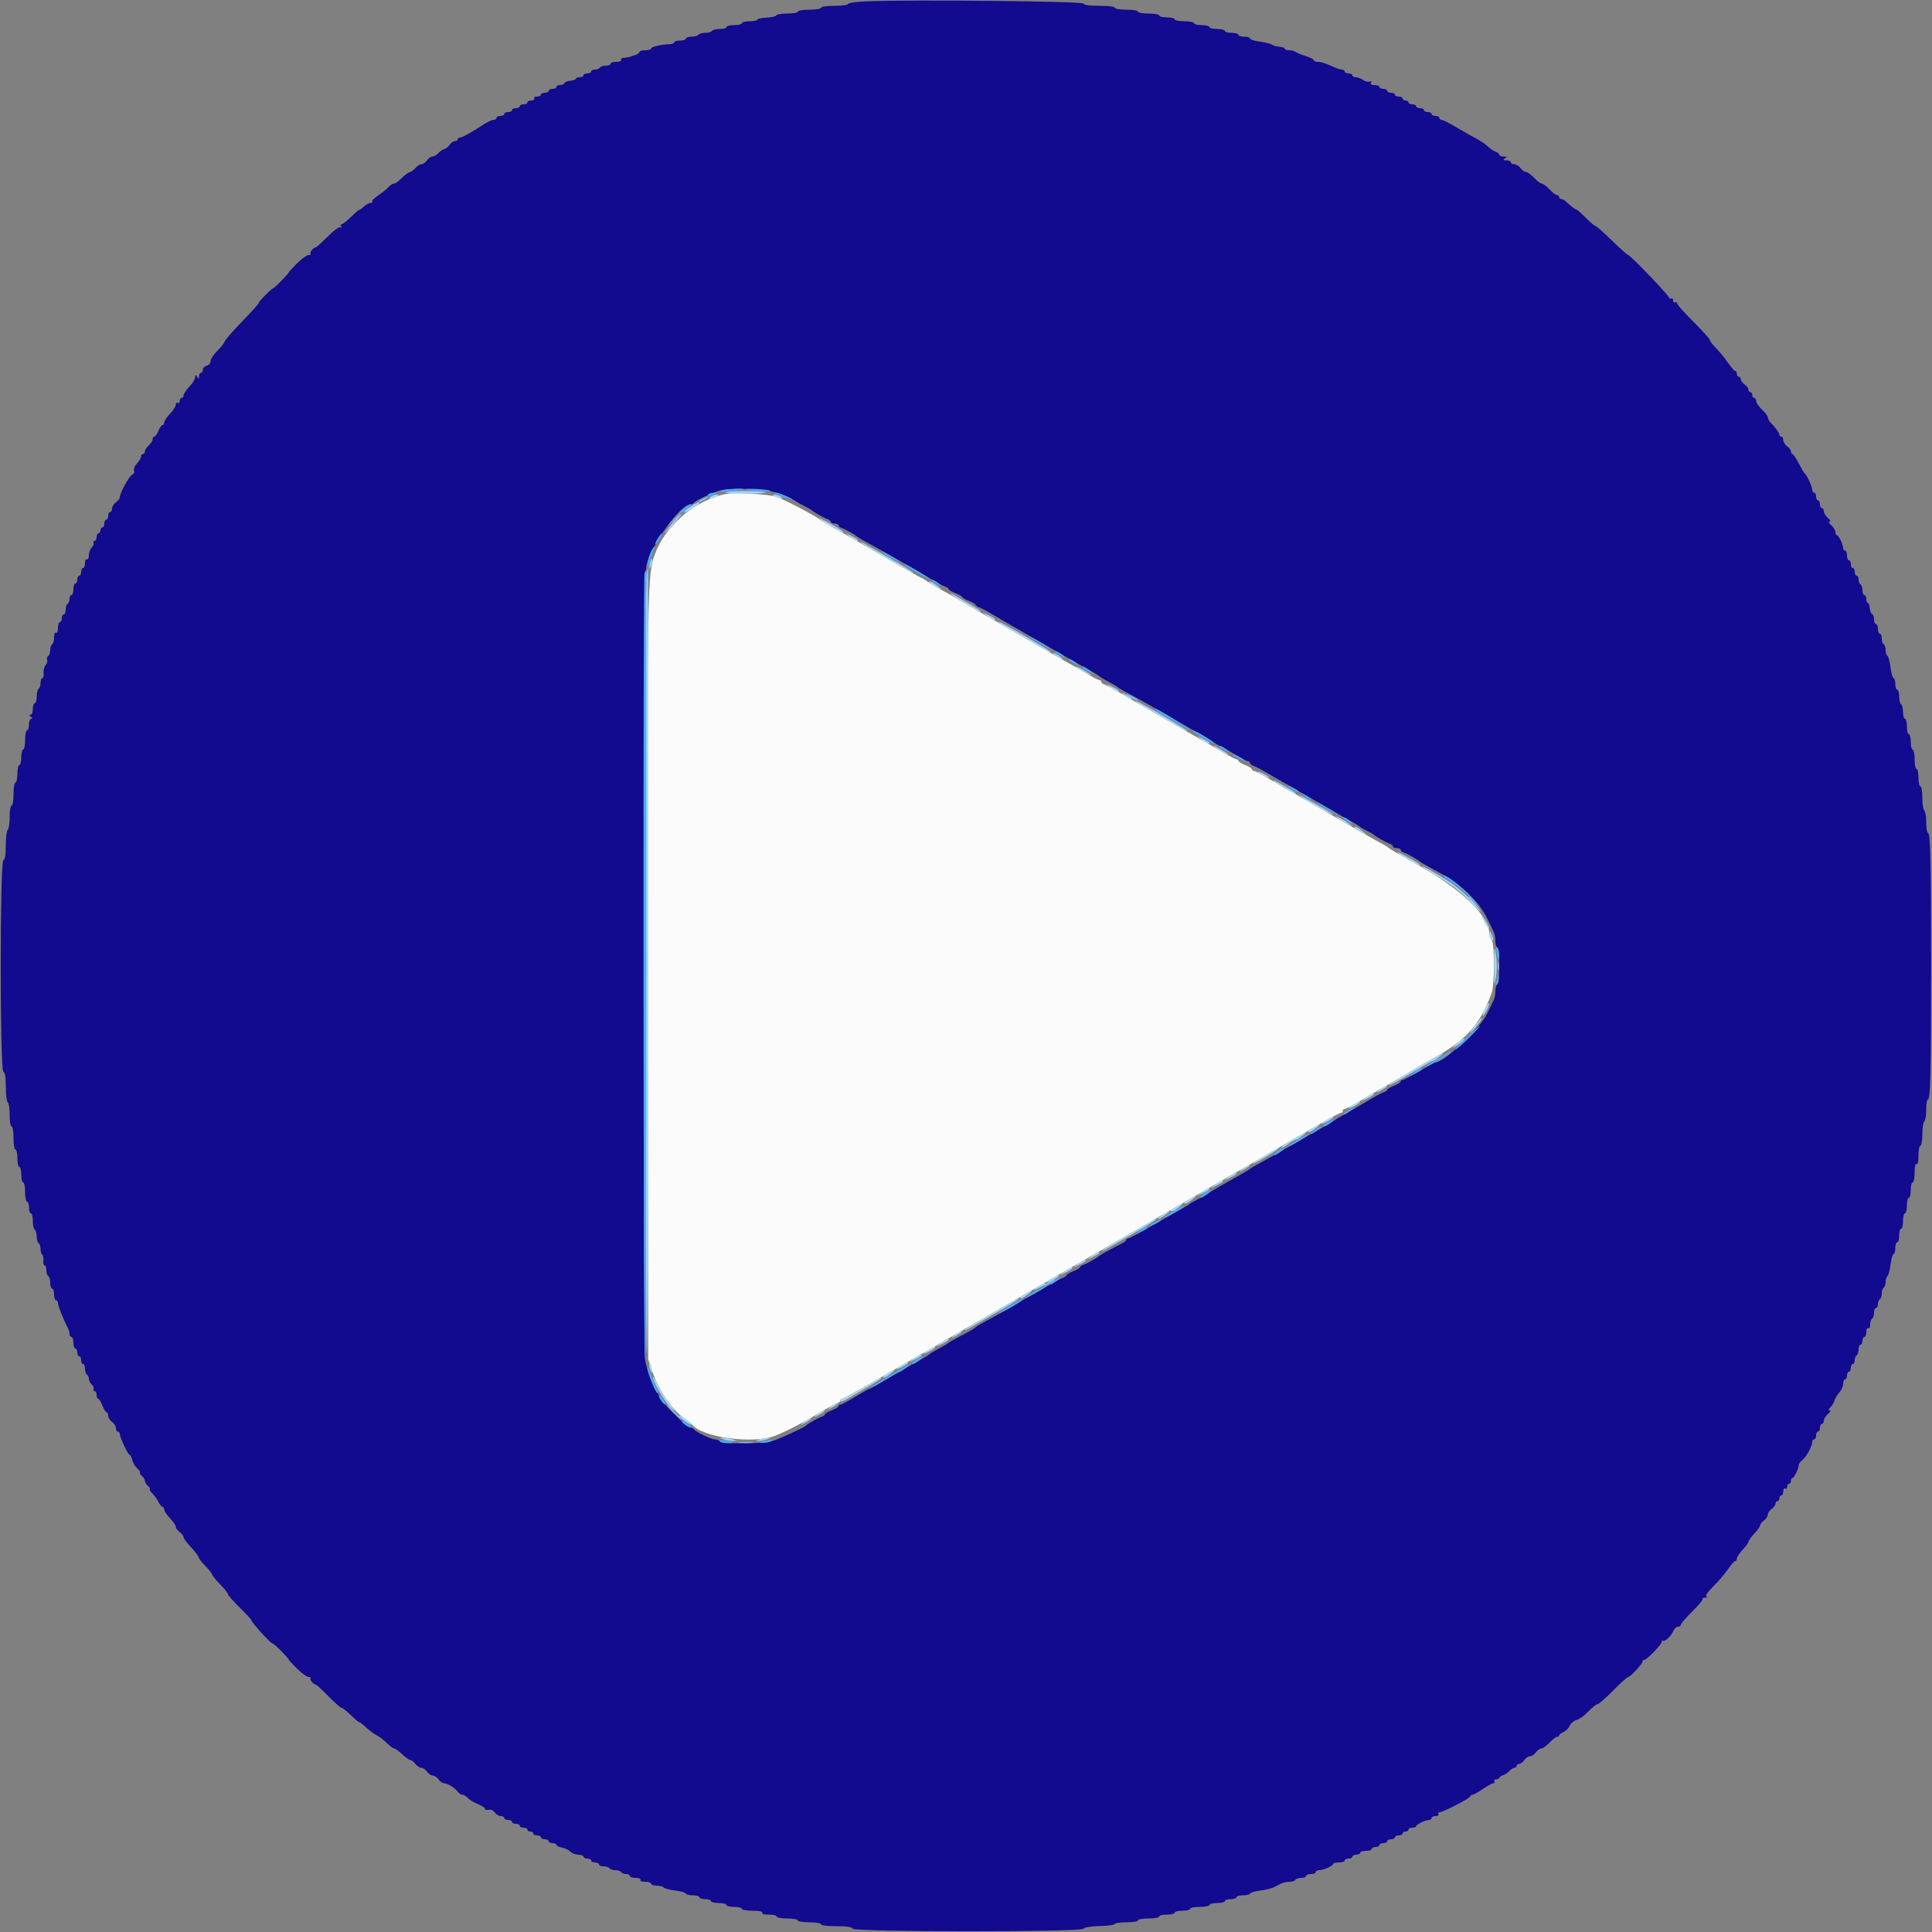 <svg id="svg" version="1.1" xmlns="http://www.w3.org/2000/svg" xmlns:xlink="http://www.w3.org/1999/xlink" width="400" height="400" viewBox="0, 0, 400,400"><rect x="0" y="0" width="400" height="400" fill="#808080" stroke="none"/><g id="svgg"><path id="path0" d="M150.400 102.247 C 144.050 103.456,137.852 108.672,135.594 114.708 C 134.022 118.910,133.976 121.579,134.090 202.600 L 134.200 281.400 135.094 284.029 C 136.393 287.847,139.154 291.908,141.600 293.595 C 142.370 294.127,143.090 294.687,143.200 294.840 C 145.183 297.605,156.049 299.087,160.600 297.213 C 163.396 296.062,166.369 294.494,170.900 291.782 C 171.835 291.223,172.915 290.662,173.300 290.536 C 173.685 290.410,174.000 290.148,174.000 289.953 C 174.000 289.759,174.167 289.600,174.371 289.600 C 174.575 289.600,178.040 287.685,182.071 285.345 C 186.102 283.005,190.390 280.549,191.600 279.887 C 192.810 279.226,193.980 278.550,194.200 278.385 C 194.420 278.220,195.275 277.706,196.100 277.243 C 198.000 276.175,198.174 276.075,210.400 269.000 C 221.253 262.720,222.405 262.054,224.600 260.800 C 227.025 259.414,228.350 258.649,238.800 252.604 C 251.927 245.010,251.367 245.333,253.000 244.400 C 253.770 243.960,255.030 243.240,255.800 242.800 C 258.308 241.367,259.743 240.536,263.400 238.400 C 265.380 237.243,267.720 235.888,268.600 235.390 C 269.480 234.891,271.789 233.564,273.732 232.441 C 275.674 231.319,277.429 230.400,277.632 230.400 C 277.834 230.400,278.000 230.220,278.000 230.000 C 278.000 229.780,278.172 229.600,278.382 229.600 C 278.593 229.600,279.718 229.035,280.882 228.344 C 282.047 227.653,283.585 226.753,284.300 226.344 C 285.015 225.935,286.185 225.265,286.900 224.856 C 287.615 224.447,289.190 223.521,290.400 222.800 C 292.996 221.252,294.118 220.600,297.600 218.617 C 303.761 215.107,306.402 212.060,308.818 205.672 C 309.456 203.984,309.479 195.319,308.847 194.687 C 308.601 194.441,308.400 193.951,308.400 193.599 C 308.400 189.735,303.027 184.450,293.700 179.140 C 292.018 178.182,289.959 177.016,288.755 176.338 C 288.230 176.042,287.710 175.710,287.600 175.600 C 287.387 175.387,286.574 174.916,283.632 173.304 C 282.624 172.751,280.180 171.354,278.200 170.199 C 273.202 167.283,270.001 165.432,265.500 162.856 C 264.785 162.447,263.247 161.547,262.082 160.856 C 260.918 160.165,259.793 159.600,259.582 159.600 C 259.372 159.600,259.200 159.454,259.200 159.275 C 259.200 159.096,258.570 158.702,257.800 158.400 C 257.030 158.098,256.400 157.704,256.400 157.525 C 256.400 157.346,256.228 157.200,256.018 157.200 C 255.807 157.200,254.682 156.635,253.518 155.944 C 251.328 154.646,249.749 153.735,247.000 152.185 C 246.120 151.689,243.780 150.341,241.800 149.190 C 238.068 147.020,236.511 146.121,234.300 144.857 C 233.585 144.448,232.190 143.630,231.200 143.039 C 230.210 142.448,229.085 141.862,228.700 141.736 C 228.315 141.610,228.000 141.348,228.000 141.153 C 228.000 140.959,227.817 140.800,227.593 140.800 C 227.369 140.800,226.000 140.080,224.552 139.200 C 223.103 138.320,221.870 137.600,221.810 137.600 C 221.750 137.600,219.024 136.048,215.751 134.151 C 208.662 130.042,207.631 129.446,205.800 128.400 C 205.030 127.960,203.815 127.265,203.100 126.856 C 202.385 126.447,200.810 125.520,199.600 124.797 C 198.390 124.074,196.410 122.942,195.200 122.280 C 193.990 121.619,192.522 120.745,191.938 120.339 C 191.354 119.933,190.797 119.600,190.701 119.600 C 190.604 119.600,187.842 118.046,184.562 116.148 C 176.565 111.517,174.503 110.332,171.700 108.757 C 170.875 108.294,170.020 107.773,169.800 107.600 C 168.685 106.723,162.761 103.611,160.800 102.873 C 159.370 102.334,152.205 101.903,150.400 102.247 " stroke="none" fill="#fbfbfc" fill-rule="evenodd"></path><path id="path1" d="M179.500 0.272 C 177.355 0.358,175.600 0.602,175.600 0.814 C 175.600 1.027,174.340 1.200,172.800 1.200 C 171.200 1.200,170.000 1.371,170.000 1.600 C 170.000 1.822,168.933 2.000,167.600 2.000 C 166.267 2.000,165.200 2.178,165.200 2.400 C 165.200 2.620,164.225 2.800,163.033 2.800 C 161.842 2.800,160.807 2.970,160.733 3.179 C 160.660 3.387,159.745 3.600,158.700 3.653 C 157.655 3.706,156.800 3.896,156.800 4.075 C 156.800 4.254,156.080 4.400,155.200 4.400 C 154.320 4.400,153.600 4.580,153.600 4.800 C 153.600 5.020,152.880 5.200,152.000 5.200 C 151.120 5.200,150.400 5.380,150.400 5.600 C 150.400 5.820,149.781 6.000,149.024 6.000 C 148.267 6.000,147.536 6.180,147.400 6.400 C 147.264 6.620,146.634 6.800,146.000 6.800 C 145.366 6.800,144.736 6.980,144.600 7.200 C 144.464 7.420,143.823 7.600,143.176 7.600 C 142.529 7.600,142.000 7.780,142.000 8.000 C 142.000 8.220,141.460 8.400,140.800 8.400 C 140.140 8.400,139.600 8.561,139.600 8.758 C 139.600 8.954,139.195 9.128,138.700 9.142 C 136.951 9.195,134.800 9.692,134.800 10.044 C 134.800 10.240,134.260 10.400,133.600 10.400 C 132.940 10.400,132.400 10.559,132.400 10.753 C 132.400 10.948,131.995 11.238,131.500 11.400 C 131.005 11.561,130.465 11.739,130.300 11.796 C 130.135 11.853,129.629 11.923,129.176 11.950 C 128.723 11.978,128.464 12.180,128.600 12.400 C 128.744 12.633,128.337 12.800,127.624 12.800 C 126.951 12.800,126.400 12.980,126.400 13.200 C 126.400 13.420,125.961 13.600,125.424 13.600 C 124.887 13.600,124.336 13.780,124.200 14.000 C 124.064 14.220,123.603 14.400,123.176 14.400 C 122.749 14.400,122.400 14.580,122.400 14.800 C 122.400 15.020,122.040 15.200,121.600 15.200 C 121.160 15.200,120.800 15.380,120.800 15.600 C 120.800 15.820,120.440 16.000,120.000 16.000 C 119.560 16.000,119.200 16.141,119.200 16.313 C 119.200 16.485,118.705 16.666,118.100 16.716 C 117.495 16.766,116.940 16.985,116.867 17.203 C 116.793 17.422,116.388 17.600,115.967 17.600 C 115.545 17.600,115.200 17.780,115.200 18.000 C 115.200 18.220,114.840 18.400,114.400 18.400 C 113.960 18.400,113.600 18.580,113.600 18.800 C 113.600 19.020,113.240 19.200,112.800 19.200 C 112.360 19.200,112.000 19.380,112.000 19.600 C 112.000 19.820,111.629 20.000,111.176 20.000 C 110.723 20.000,110.464 20.180,110.600 20.400 C 110.736 20.620,110.477 20.800,110.024 20.800 C 109.571 20.800,109.200 20.980,109.200 21.200 C 109.200 21.420,108.840 21.600,108.400 21.600 C 107.960 21.600,107.600 21.780,107.600 22.000 C 107.600 22.220,107.240 22.400,106.800 22.400 C 106.360 22.400,106.000 22.580,106.000 22.800 C 106.000 23.020,105.640 23.200,105.200 23.200 C 104.760 23.200,104.400 23.380,104.400 23.600 C 104.400 23.820,104.040 24.000,103.600 24.000 C 103.160 24.000,102.800 24.180,102.800 24.400 C 102.800 24.620,102.538 24.800,102.218 24.800 C 101.898 24.800,101.009 25.205,100.243 25.700 C 97.312 27.594,95.489 28.596,95.151 28.500 C 94.958 28.445,94.800 28.580,94.800 28.800 C 94.800 29.020,94.540 29.200,94.223 29.200 C 93.905 29.200,93.402 29.548,93.104 29.973 C 92.806 30.398,92.301 30.803,91.981 30.873 C 91.662 30.943,91.109 31.315,90.753 31.700 C 90.397 32.085,89.852 32.400,89.541 32.400 C 89.231 32.400,88.717 32.760,88.400 33.200 C 88.083 33.640,87.569 34.000,87.259 34.000 C 86.948 34.000,86.391 34.349,86.022 34.775 C 85.652 35.201,85.092 35.606,84.778 35.675 C 84.465 35.744,83.729 36.295,83.143 36.900 C 82.558 37.505,81.857 38.000,81.586 38.000 C 81.316 38.000,80.803 38.328,80.447 38.729 C 80.091 39.129,79.126 39.910,78.302 40.464 C 77.478 41.018,76.923 41.590,77.069 41.735 C 77.214 41.881,77.067 42.000,76.742 42.000 C 76.417 42.000,75.757 42.367,75.275 42.816 C 74.794 43.264,74.400 43.541,74.400 43.431 C 74.400 43.322,73.673 43.945,72.784 44.816 C 71.895 45.687,70.984 46.400,70.760 46.400 C 70.536 46.400,70.481 46.608,70.638 46.862 C 70.810 47.140,70.748 47.215,70.482 47.051 C 70.235 46.898,69.064 47.753,67.829 48.989 C 66.612 50.205,65.511 51.200,65.380 51.200 C 64.932 51.200,64.038 52.305,64.286 52.552 C 64.422 52.689,64.238 52.800,63.877 52.800 C 63.516 52.800,62.411 53.610,61.421 54.600 C 60.431 55.590,59.694 56.400,59.782 56.400 C 59.871 56.400,59.191 57.171,58.272 58.114 C 57.352 59.057,56.539 59.790,56.464 59.744 C 56.308 59.649,53.600 62.382,53.600 62.634 C 53.600 62.869,52.704 63.871,49.448 67.276 C 47.882 68.915,46.552 70.477,46.493 70.748 C 46.435 71.019,45.760 71.867,44.993 72.633 C 44.227 73.400,43.600 74.360,43.600 74.767 C 43.600 75.174,43.240 75.601,42.800 75.716 C 42.360 75.831,42.000 76.212,42.000 76.563 C 42.000 76.913,41.820 77.200,41.600 77.200 C 41.380 77.200,41.197 77.515,41.194 77.900 C 41.189 78.498,41.131 78.513,40.800 78.000 C 40.469 77.488,40.411 77.503,40.406 78.104 C 40.403 78.491,39.860 79.372,39.200 80.063 C 38.540 80.754,38.000 81.562,38.000 81.859 C 38.000 82.157,37.820 82.400,37.600 82.400 C 37.380 82.400,37.200 82.681,37.200 83.024 C 37.200 83.367,37.020 83.536,36.800 83.400 C 36.580 83.264,36.400 83.435,36.400 83.780 C 36.400 84.125,35.860 84.972,35.200 85.663 C 34.540 86.354,34.000 87.162,34.000 87.459 C 34.000 87.757,33.842 88.000,33.649 88.000 C 33.455 88.000,33.073 88.540,32.800 89.200 C 32.527 89.860,32.145 90.400,31.951 90.400 C 31.758 90.400,31.600 90.642,31.600 90.938 C 31.600 91.234,31.240 91.802,30.800 92.200 C 30.360 92.598,30.000 93.166,30.000 93.462 C 30.000 93.758,29.820 94.000,29.600 94.000 C 29.380 94.000,29.200 94.236,29.200 94.525 C 29.200 94.813,28.824 95.452,28.365 95.945 C 27.906 96.438,27.633 97.109,27.758 97.436 C 27.886 97.769,27.715 98.134,27.369 98.267 C 26.768 98.498,24.800 102.113,24.800 102.987 C 24.800 103.227,24.440 103.683,24.000 104.000 C 23.560 104.317,23.200 104.897,23.200 105.288 C 23.200 105.680,23.020 106.000,22.800 106.000 C 22.580 106.000,22.400 106.360,22.400 106.800 C 22.400 107.240,22.220 107.600,22.000 107.600 C 21.780 107.600,21.600 107.960,21.600 108.400 C 21.600 108.840,21.420 109.200,21.200 109.200 C 20.980 109.200,20.800 109.470,20.800 109.800 C 20.800 110.130,20.620 110.400,20.400 110.400 C 20.180 110.400,20.000 110.760,20.000 111.200 C 20.000 111.640,19.809 112.000,19.576 112.000 C 19.343 112.000,19.255 112.165,19.380 112.368 C 19.505 112.570,19.336 113.007,19.004 113.339 C 18.672 113.671,18.400 114.416,18.400 114.995 C 18.400 115.595,18.228 115.941,18.000 115.800 C 17.773 115.660,17.600 115.996,17.600 116.576 C 17.600 117.139,17.420 117.600,17.200 117.600 C 16.980 117.600,16.800 117.960,16.800 118.400 C 16.800 118.840,16.620 119.200,16.400 119.200 C 16.180 119.200,16.000 119.560,16.000 120.000 C 16.000 120.440,15.820 120.800,15.600 120.800 C 15.380 120.800,15.200 121.340,15.200 122.000 C 15.200 122.660,15.020 123.200,14.800 123.200 C 14.580 123.200,14.400 123.549,14.400 123.976 C 14.400 124.403,14.220 124.864,14.000 125.000 C 13.780 125.136,13.600 125.687,13.600 126.224 C 13.600 126.761,13.420 127.200,13.200 127.200 C 12.980 127.200,12.800 127.560,12.800 128.000 C 12.800 128.440,12.620 128.800,12.400 128.800 C 12.180 128.800,12.000 129.351,12.000 130.024 C 12.000 130.737,11.833 131.144,11.600 131.000 C 11.367 130.856,11.200 131.255,11.200 131.953 C 11.200 132.613,11.020 133.264,10.800 133.400 C 10.580 133.536,10.400 134.076,10.400 134.600 C 10.400 135.124,10.208 135.672,9.973 135.817 C 9.738 135.962,9.640 136.328,9.756 136.629 C 9.871 136.930,9.729 137.414,9.440 137.703 C 9.151 137.992,8.966 138.717,9.030 139.314 C 9.093 139.912,8.978 140.400,8.773 140.400 C 8.568 140.400,8.400 140.839,8.400 141.376 C 8.400 141.913,8.220 142.464,8.000 142.600 C 7.780 142.736,7.600 143.467,7.600 144.224 C 7.600 144.981,7.420 145.600,7.200 145.600 C 6.980 145.600,6.800 146.140,6.800 146.800 C 6.800 147.490,6.588 148.003,6.300 148.006 C 5.967 148.010,6.000 148.142,6.400 148.400 C 6.800 148.658,6.833 148.790,6.500 148.794 C 6.212 148.797,6.000 149.310,6.000 150.000 C 6.000 150.660,5.820 151.200,5.600 151.200 C 5.380 151.200,5.200 152.100,5.200 153.200 C 5.200 154.300,5.020 155.200,4.800 155.200 C 4.580 155.200,4.400 155.920,4.400 156.800 C 4.400 157.680,4.220 158.400,4.000 158.400 C 3.780 158.400,3.600 159.210,3.600 160.200 C 3.600 161.190,3.420 162.000,3.200 162.000 C 2.978 162.000,2.800 163.067,2.800 164.400 C 2.800 165.733,2.622 166.800,2.400 166.800 C 2.178 166.800,2.000 167.859,2.000 169.176 C 2.000 170.483,1.820 171.664,1.600 171.800 C 1.380 171.936,1.200 173.372,1.200 174.990 C 1.200 176.989,1.040 177.987,0.700 178.100 C -0.031 178.344,-0.030 221.657,0.701 221.900 C 1.039 222.013,1.200 223.013,1.200 225.010 C 1.200 226.628,1.380 228.064,1.600 228.200 C 1.820 228.336,2.000 229.517,2.000 230.824 C 2.000 232.141,2.178 233.200,2.400 233.200 C 2.622 233.200,2.800 234.267,2.800 235.600 C 2.800 236.933,2.978 238.000,3.200 238.000 C 3.420 238.000,3.600 238.810,3.600 239.800 C 3.600 240.790,3.780 241.600,4.000 241.600 C 4.220 241.600,4.400 242.320,4.400 243.200 C 4.400 244.080,4.580 244.800,4.800 244.800 C 5.020 244.800,5.200 245.700,5.200 246.800 C 5.200 247.900,5.380 248.800,5.600 248.800 C 5.820 248.800,6.000 249.340,6.000 250.000 C 6.000 250.660,6.180 251.200,6.400 251.200 C 6.620 251.200,6.800 251.909,6.800 252.776 C 6.800 253.643,6.980 254.464,7.200 254.600 C 7.420 254.736,7.600 255.366,7.600 256.000 C 7.600 256.634,7.780 257.264,8.000 257.400 C 8.220 257.536,8.400 258.076,8.400 258.600 C 8.400 259.124,8.556 259.649,8.746 259.767 C 8.936 259.884,9.042 260.435,8.981 260.990 C 8.920 261.546,9.035 262.000,9.235 262.000 C 9.436 262.000,9.600 262.439,9.600 262.976 C 9.600 263.513,9.780 264.064,10.000 264.200 C 10.220 264.336,10.400 264.977,10.400 265.624 C 10.400 266.271,10.580 266.800,10.800 266.800 C 11.020 266.800,11.200 267.340,11.200 268.000 C 11.200 268.660,11.380 269.200,11.600 269.200 C 11.820 269.200,12.000 269.472,12.000 269.804 C 12.000 270.356,13.133 273.193,14.033 274.895 C 14.235 275.277,14.400 275.862,14.400 276.195 C 14.400 276.528,14.580 276.800,14.800 276.800 C 15.020 276.800,15.200 277.340,15.200 278.000 C 15.200 278.660,15.380 279.200,15.600 279.200 C 15.820 279.200,16.000 279.560,16.000 280.000 C 16.000 280.440,16.180 280.800,16.400 280.800 C 16.620 280.800,16.800 281.160,16.800 281.600 C 16.800 282.040,16.980 282.400,17.200 282.400 C 17.420 282.400,17.600 282.839,17.600 283.376 C 17.600 283.913,17.780 284.464,18.000 284.600 C 18.220 284.736,18.400 285.119,18.400 285.452 C 18.400 285.785,18.672 286.329,19.004 286.661 C 19.336 286.993,19.505 287.430,19.380 287.632 C 19.255 287.835,19.343 288.000,19.576 288.000 C 19.809 288.000,20.000 288.360,20.000 288.800 C 20.000 289.240,20.146 289.600,20.325 289.600 C 20.504 289.600,20.898 290.230,21.200 291.000 C 21.502 291.770,21.896 292.400,22.075 292.400 C 22.254 292.400,22.400 292.720,22.400 293.112 C 22.400 293.503,22.760 294.083,23.200 294.400 C 23.640 294.717,24.000 295.297,24.000 295.688 C 24.000 296.080,24.180 296.400,24.400 296.400 C 24.620 296.400,24.800 296.612,24.800 296.872 C 24.800 297.576,26.498 301.200,26.828 301.200 C 26.985 301.200,27.235 301.684,27.383 302.276 C 27.532 302.868,27.998 303.652,28.419 304.017 C 28.841 304.382,29.094 304.772,28.983 304.884 C 28.872 304.995,29.055 305.314,29.390 305.592 C 29.726 305.870,30.000 306.324,30.000 306.600 C 30.000 306.876,30.274 307.330,30.610 307.608 C 30.945 307.886,31.128 308.205,31.017 308.316 C 30.906 308.428,31.128 308.807,31.510 309.159 C 31.893 309.512,32.460 310.295,32.770 310.900 C 33.081 311.505,33.485 312.000,33.668 312.000 C 33.850 312.000,34.000 312.243,34.000 312.541 C 34.000 312.838,34.540 313.646,35.200 314.337 C 35.860 315.028,36.400 315.825,36.400 316.108 C 36.400 316.391,36.760 316.883,37.200 317.200 C 37.640 317.517,38.000 317.985,38.000 318.240 C 38.000 318.495,38.675 319.415,39.500 320.284 C 40.325 321.153,41.058 322.114,41.129 322.420 C 41.201 322.726,41.831 323.545,42.529 324.239 C 43.228 324.934,43.845 325.704,43.900 325.950 C 43.955 326.197,44.720 327.141,45.600 328.048 C 46.480 328.954,47.200 329.865,47.200 330.070 C 47.200 330.276,48.280 331.504,49.600 332.800 C 50.920 334.096,52.000 335.254,52.000 335.373 C 52.000 335.833,56.188 340.438,56.451 340.268 C 56.533 340.215,57.352 340.943,58.272 341.886 C 59.191 342.829,59.871 343.600,59.782 343.600 C 59.694 343.600,60.431 344.410,61.421 345.400 C 62.411 346.390,63.516 347.200,63.877 347.200 C 64.238 347.200,64.422 347.311,64.286 347.448 C 64.034 347.699,64.936 348.800,65.394 348.800 C 65.531 348.800,66.704 349.880,68.000 351.200 C 69.296 352.520,70.524 353.600,70.730 353.600 C 70.935 353.600,71.845 354.320,72.752 355.200 C 73.658 356.079,74.400 356.700,74.400 356.579 C 74.400 356.458,74.975 356.897,75.678 357.554 C 76.381 358.211,77.416 358.982,77.978 359.266 C 78.540 359.551,79.497 360.283,80.103 360.892 C 80.710 361.502,81.387 362.000,81.607 362.000 C 81.827 362.000,82.572 362.540,83.263 363.200 C 83.954 363.860,84.722 364.400,84.971 364.400 C 85.220 364.400,85.683 364.760,86.000 365.200 C 86.317 365.640,86.857 366.000,87.200 366.000 C 87.543 366.000,88.083 366.360,88.400 366.800 C 88.717 367.240,89.257 367.600,89.600 367.600 C 89.943 367.600,90.483 367.960,90.800 368.400 C 91.117 368.840,91.609 369.200,91.894 369.200 C 92.635 369.200,94.102 370.083,94.718 370.900 C 95.008 371.285,95.483 371.600,95.774 371.600 C 96.064 371.600,96.539 371.885,96.828 372.234 C 97.118 372.583,98.040 373.143,98.877 373.478 C 99.715 373.813,100.400 374.268,100.400 374.490 C 100.400 374.712,100.737 374.805,101.148 374.698 C 101.595 374.581,102.115 374.804,102.437 375.251 C 102.734 375.663,103.297 376.000,103.688 376.000 C 104.080 376.000,104.400 376.180,104.400 376.400 C 104.400 376.620,104.760 376.800,105.200 376.800 C 105.640 376.800,106.000 376.980,106.000 377.200 C 106.000 377.420,106.360 377.600,106.800 377.600 C 107.240 377.600,107.600 377.780,107.600 378.000 C 107.600 378.220,107.960 378.400,108.400 378.400 C 108.840 378.400,109.200 378.580,109.200 378.800 C 109.200 379.020,109.470 379.200,109.800 379.200 C 110.130 379.200,110.400 379.380,110.400 379.600 C 110.400 379.820,110.760 380.000,111.200 380.000 C 111.640 380.000,112.000 380.180,112.000 380.400 C 112.000 380.620,112.360 380.800,112.800 380.800 C 113.240 380.800,113.600 380.980,113.600 381.200 C 113.600 381.420,113.960 381.600,114.400 381.600 C 114.840 381.600,115.200 381.757,115.200 381.950 C 115.200 382.143,115.718 382.404,116.352 382.530 C 116.985 382.657,117.782 383.040,118.123 383.380 C 118.464 383.721,119.206 384.000,119.771 384.000 C 120.337 384.000,120.800 384.180,120.800 384.400 C 120.800 384.620,121.160 384.800,121.600 384.800 C 122.040 384.800,122.400 384.980,122.400 385.200 C 122.400 385.420,122.760 385.600,123.200 385.600 C 123.640 385.600,124.000 385.780,124.000 386.000 C 124.000 386.220,124.439 386.400,124.976 386.400 C 125.513 386.400,126.064 386.580,126.200 386.800 C 126.336 387.020,126.876 387.200,127.400 387.200 C 127.924 387.200,128.464 387.380,128.600 387.600 C 128.736 387.820,129.197 388.000,129.624 388.000 C 130.051 388.000,130.400 388.180,130.400 388.400 C 130.400 388.620,130.951 388.800,131.624 388.800 C 132.337 388.800,132.744 388.967,132.600 389.200 C 132.456 389.433,132.863 389.600,133.576 389.600 C 134.249 389.600,134.800 389.780,134.800 390.000 C 134.800 390.220,135.329 390.400,135.976 390.400 C 136.623 390.400,137.256 390.567,137.383 390.772 C 137.509 390.977,138.600 391.267,139.806 391.418 C 141.013 391.569,142.000 391.851,142.000 392.046 C 142.000 392.241,142.630 392.400,143.400 392.400 C 144.170 392.400,144.800 392.580,144.800 392.800 C 144.800 393.020,145.340 393.200,146.000 393.200 C 146.660 393.200,147.200 393.380,147.200 393.600 C 147.200 393.820,147.920 394.000,148.800 394.000 C 149.680 394.000,150.400 394.180,150.400 394.400 C 150.400 394.620,151.120 394.800,152.000 394.800 C 152.880 394.800,153.600 394.980,153.600 395.200 C 153.600 395.420,154.601 395.600,155.824 395.600 C 157.204 395.600,157.953 395.752,157.800 396.000 C 157.651 396.242,158.196 396.400,159.176 396.400 C 160.069 396.400,160.800 396.580,160.800 396.800 C 160.800 397.020,161.790 397.200,163.000 397.200 C 164.210 397.200,165.200 397.380,165.200 397.600 C 165.200 397.822,166.267 398.000,167.600 398.000 C 168.933 398.000,170.000 398.178,170.000 398.400 C 170.000 398.633,171.322 398.800,173.167 398.800 C 175.344 398.800,176.385 398.956,176.500 399.300 C 176.737 400.010,223.885 400.033,224.324 399.323 C 224.503 399.034,225.831 398.815,227.709 398.765 C 229.409 398.720,230.800 398.529,230.800 398.342 C 230.800 398.154,231.880 398.000,233.200 398.000 C 234.533 398.000,235.600 397.822,235.600 397.600 C 235.600 397.380,236.590 397.200,237.800 397.200 C 239.010 397.200,240.000 397.020,240.000 396.800 C 240.000 396.580,240.720 396.400,241.600 396.400 C 242.480 396.400,243.200 396.220,243.200 396.000 C 243.200 395.780,243.920 395.600,244.800 395.600 C 245.680 395.600,246.400 395.420,246.400 395.200 C 246.400 394.980,247.300 394.800,248.400 394.800 C 249.500 394.800,250.400 394.620,250.400 394.400 C 250.400 394.180,251.120 394.000,252.000 394.000 C 252.880 394.000,253.600 393.820,253.600 393.600 C 253.600 393.380,254.140 393.200,254.800 393.200 C 255.460 393.200,256.000 393.020,256.000 392.800 C 256.000 392.580,256.630 392.400,257.400 392.400 C 258.170 392.400,258.800 392.243,258.800 392.052 C 258.800 391.860,259.716 391.582,260.835 391.433 C 261.954 391.285,263.214 390.991,263.635 390.782 C 264.056 390.572,264.758 390.220,265.195 390.000 C 265.632 389.780,266.431 389.600,266.971 389.600 C 267.511 389.600,268.064 389.420,268.200 389.200 C 268.336 388.980,268.887 388.800,269.424 388.800 C 269.961 388.800,270.400 388.620,270.400 388.400 C 270.400 388.180,270.850 388.000,271.400 388.000 C 271.950 388.000,272.400 387.820,272.400 387.600 C 272.400 387.380,272.724 387.200,273.120 387.200 C 274.014 387.200,275.993 386.306,275.997 385.900 C 275.999 385.735,276.540 385.600,277.200 385.600 C 277.860 385.600,278.400 385.420,278.400 385.200 C 278.400 384.980,278.760 384.800,279.200 384.800 C 279.640 384.800,280.000 384.620,280.000 384.400 C 280.000 384.180,280.360 384.000,280.800 384.000 C 281.240 384.000,281.600 383.820,281.600 383.600 C 281.600 383.380,282.140 383.200,282.800 383.200 C 283.460 383.200,284.000 383.020,284.000 382.800 C 284.000 382.580,284.360 382.400,284.800 382.400 C 285.240 382.400,285.600 382.220,285.600 382.000 C 285.600 381.780,285.960 381.600,286.400 381.600 C 286.840 381.600,287.200 381.420,287.200 381.200 C 287.200 380.980,287.560 380.800,288.000 380.800 C 288.440 380.800,288.800 380.620,288.800 380.400 C 288.800 380.180,289.160 380.000,289.600 380.000 C 290.040 380.000,290.400 379.820,290.400 379.600 C 290.400 379.380,290.670 379.200,291.000 379.200 C 291.330 379.200,291.600 379.020,291.600 378.800 C 291.600 378.580,291.960 378.400,292.400 378.400 C 292.840 378.400,293.201 378.265,293.203 378.100 C 293.207 377.741,295.144 376.800,295.880 376.800 C 296.166 376.800,296.400 376.620,296.400 376.400 C 296.400 376.180,296.771 376.000,297.224 376.000 C 297.677 376.000,297.936 375.820,297.800 375.600 C 297.664 375.380,297.781 375.200,298.059 375.200 C 298.790 375.200,304.400 372.297,304.400 371.919 C 304.400 371.743,304.593 371.600,304.828 371.600 C 305.063 371.600,306.041 371.060,307.000 370.400 C 307.959 369.740,308.947 369.200,309.196 369.200 C 309.444 369.200,309.536 369.020,309.400 368.800 C 309.264 368.580,309.418 368.400,309.743 368.400 C 310.068 368.400,310.393 368.234,310.467 368.030 C 310.540 367.827,310.870 367.602,311.200 367.530 C 311.530 367.459,312.091 367.085,312.447 366.700 C 312.803 366.315,313.298 366.000,313.547 366.000 C 313.796 366.000,314.000 365.820,314.000 365.600 C 314.000 365.380,314.230 365.200,314.512 365.200 C 314.793 365.200,315.283 364.840,315.600 364.400 C 315.917 363.960,316.457 363.600,316.800 363.600 C 317.143 363.600,317.683 363.240,318.000 362.800 C 318.317 362.360,318.825 362.000,319.128 362.000 C 319.431 362.000,320.183 361.460,320.800 360.800 C 321.417 360.140,322.119 359.600,322.360 359.600 C 322.602 359.600,322.800 359.463,322.800 359.295 C 322.800 359.127,323.205 358.812,323.700 358.595 C 324.195 358.378,324.780 357.787,325.000 357.283 C 325.220 356.779,325.848 356.254,326.396 356.116 C 326.944 355.978,328.055 355.175,328.865 354.332 C 329.675 353.490,330.540 352.800,330.788 352.800 C 331.036 352.800,332.481 351.540,334.000 350.000 C 335.519 348.460,336.910 347.200,337.093 347.200 C 337.567 347.200,340.220 344.310,340.100 343.923 C 340.045 343.746,340.147 343.645,340.327 343.700 C 340.807 343.847,344.223 340.296,344.067 339.812 C 343.993 339.585,344.054 339.520,344.200 339.667 C 344.575 340.041,346.002 338.780,346.427 337.700 C 346.621 337.205,347.055 336.800,347.390 336.800 C 347.726 336.800,348.000 336.610,348.000 336.378 C 348.000 336.146,349.070 334.906,350.378 333.622 C 351.685 332.339,352.645 331.179,352.511 331.044 C 352.377 330.910,352.612 330.786,353.033 330.768 C 353.455 330.751,353.578 330.647,353.306 330.537 C 352.998 330.412,353.525 329.633,354.706 328.469 C 355.748 327.441,357.119 325.835,357.754 324.900 C 358.389 323.965,359.064 323.200,359.254 323.200 C 359.444 323.200,359.600 322.957,359.600 322.659 C 359.600 322.362,360.140 321.554,360.800 320.863 C 361.460 320.172,362.000 319.424,362.000 319.200 C 362.000 318.976,362.540 318.228,363.200 317.537 C 363.860 316.846,364.400 316.078,364.400 315.829 C 364.400 315.580,364.760 315.117,365.200 314.800 C 365.640 314.483,366.000 313.943,366.000 313.600 C 366.000 313.257,366.360 312.717,366.800 312.400 C 367.240 312.083,367.600 311.593,367.600 311.312 C 367.600 311.030,367.780 310.800,368.000 310.800 C 368.220 310.800,368.400 310.530,368.400 310.200 C 368.400 309.870,368.580 309.600,368.800 309.600 C 369.020 309.600,369.200 309.229,369.200 308.776 C 369.200 308.323,369.380 308.064,369.600 308.200 C 369.820 308.336,370.000 308.167,370.000 307.824 C 370.000 307.481,370.180 307.200,370.400 307.200 C 370.620 307.200,370.800 306.930,370.800 306.600 C 370.800 306.270,370.935 305.999,371.100 305.997 C 371.454 305.993,372.400 304.061,372.400 303.343 C 372.400 303.069,372.728 302.610,373.128 302.323 C 373.916 301.757,375.200 299.412,375.200 298.539 C 375.200 298.242,375.380 298.000,375.600 298.000 C 375.820 298.000,376.000 297.640,376.000 297.200 C 376.000 296.760,376.180 296.400,376.400 296.400 C 376.620 296.400,376.800 296.040,376.800 295.600 C 376.800 295.160,376.980 294.800,377.200 294.800 C 377.420 294.800,377.600 294.506,377.600 294.147 C 377.600 293.788,377.988 293.158,378.461 292.747 C 378.935 292.336,379.102 292.000,378.833 292.000 C 378.496 292.000,378.531 291.812,378.945 291.398 C 379.277 291.066,379.671 290.405,379.823 289.928 C 379.974 289.452,380.436 288.699,380.849 288.255 C 381.262 287.812,381.600 287.033,381.600 286.525 C 381.600 286.016,381.780 285.600,382.000 285.600 C 382.220 285.600,382.400 285.240,382.400 284.800 C 382.400 284.360,382.580 284.000,382.800 284.000 C 383.020 284.000,383.200 283.640,383.200 283.200 C 383.200 282.760,383.380 282.400,383.600 282.400 C 383.820 282.400,384.000 282.051,384.000 281.624 C 384.000 281.197,384.180 280.736,384.400 280.600 C 384.620 280.464,384.800 279.913,384.800 279.376 C 384.800 278.839,384.980 278.400,385.200 278.400 C 385.420 278.400,385.600 278.040,385.600 277.600 C 385.600 277.160,385.780 276.800,386.000 276.800 C 386.220 276.800,386.400 276.339,386.400 275.776 C 386.400 275.196,386.573 274.860,386.800 275.000 C 387.026 275.140,387.200 274.812,387.200 274.247 C 387.200 273.697,387.380 273.136,387.600 273.000 C 387.820 272.864,388.000 272.313,388.000 271.776 C 388.000 271.239,388.180 270.800,388.400 270.800 C 388.620 270.800,388.800 270.451,388.800 270.024 C 388.800 269.597,388.980 269.136,389.200 269.000 C 389.420 268.864,389.600 268.324,389.600 267.800 C 389.600 267.276,389.780 266.736,390.000 266.600 C 390.220 266.464,390.400 265.924,390.400 265.400 C 390.400 264.876,390.567 264.344,390.772 264.217 C 390.977 264.091,391.267 263.000,391.418 261.794 C 391.569 260.587,391.851 259.600,392.046 259.600 C 392.241 259.600,392.400 259.060,392.400 258.400 C 392.400 257.740,392.580 257.200,392.800 257.200 C 393.020 257.200,393.200 256.570,393.200 255.800 C 393.200 255.030,393.380 254.400,393.600 254.400 C 393.820 254.400,394.000 253.680,394.000 252.800 C 394.000 251.920,394.180 251.200,394.400 251.200 C 394.620 251.200,394.800 250.480,394.800 249.600 C 394.800 248.720,394.980 248.000,395.200 248.000 C 395.420 248.000,395.600 247.280,395.600 246.400 C 395.600 245.520,395.780 244.800,396.000 244.800 C 396.220 244.800,396.400 243.889,396.400 242.776 C 396.400 241.529,396.553 240.848,396.800 241.000 C 397.047 241.152,397.200 240.471,397.200 239.224 C 397.200 238.111,397.380 237.200,397.600 237.200 C 397.822 237.200,398.000 236.141,398.000 234.824 C 398.000 233.517,398.180 232.336,398.400 232.200 C 398.620 232.064,398.800 230.973,398.800 229.776 C 398.800 228.579,398.956 227.600,399.146 227.600 C 399.676 227.600,399.800 222.374,399.800 200.000 C 399.800 177.626,399.676 172.400,399.146 172.400 C 398.956 172.400,398.800 171.421,398.800 170.224 C 398.800 169.027,398.620 167.936,398.400 167.800 C 398.180 167.664,398.000 166.483,398.000 165.176 C 398.000 163.859,397.822 162.800,397.600 162.800 C 397.380 162.800,397.200 161.990,397.200 161.000 C 397.200 160.010,397.020 159.200,396.800 159.200 C 396.580 159.200,396.400 158.300,396.400 157.200 C 396.400 156.100,396.220 155.200,396.000 155.200 C 395.780 155.200,395.600 154.480,395.600 153.600 C 395.600 152.720,395.420 152.000,395.200 152.000 C 394.980 152.000,394.800 151.280,394.800 150.400 C 394.800 149.520,394.620 148.800,394.400 148.800 C 394.180 148.800,394.000 148.181,394.000 147.424 C 394.000 146.667,393.820 145.936,393.600 145.800 C 393.380 145.664,393.200 144.933,393.200 144.176 C 393.200 143.419,393.020 142.800,392.800 142.800 C 392.580 142.800,392.400 142.260,392.400 141.600 C 392.400 140.940,392.241 140.400,392.046 140.400 C 391.851 140.400,391.569 139.413,391.418 138.206 C 391.267 137.000,390.977 135.909,390.772 135.783 C 390.567 135.656,390.400 135.124,390.400 134.600 C 390.400 134.076,390.220 133.536,390.000 133.400 C 389.780 133.264,389.600 132.713,389.600 132.176 C 389.600 131.639,389.420 131.200,389.200 131.200 C 388.980 131.200,388.800 130.750,388.800 130.200 C 388.800 129.650,388.620 129.200,388.400 129.200 C 388.180 129.200,388.000 128.765,388.000 128.233 C 388.000 127.702,387.822 127.207,387.603 127.133 C 387.385 127.060,387.166 126.505,387.116 125.900 C 387.066 125.295,386.885 124.800,386.713 124.800 C 386.541 124.800,386.400 124.440,386.400 124.000 C 386.400 123.560,386.220 123.200,386.000 123.200 C 385.780 123.200,385.600 122.761,385.600 122.224 C 385.600 121.687,385.420 121.136,385.200 121.000 C 384.980 120.864,384.800 120.403,384.800 119.976 C 384.800 119.549,384.620 119.200,384.400 119.200 C 384.180 119.200,384.000 118.840,384.000 118.400 C 384.000 117.960,383.820 117.600,383.600 117.600 C 383.380 117.600,383.200 117.240,383.200 116.800 C 383.200 116.360,383.020 116.000,382.800 116.000 C 382.580 116.000,382.400 115.550,382.400 115.000 C 382.400 114.450,382.220 114.000,382.000 114.000 C 381.780 114.000,381.600 113.766,381.600 113.480 C 381.600 112.744,380.659 110.807,380.300 110.803 C 380.135 110.801,380.000 110.506,380.000 110.147 C 380.000 109.788,379.612 109.158,379.139 108.747 C 378.630 108.305,378.491 108.000,378.800 108.000 C 379.109 108.000,378.970 107.695,378.461 107.253 C 377.988 106.842,377.600 106.212,377.600 105.853 C 377.600 105.494,377.420 105.200,377.200 105.200 C 376.980 105.200,376.800 104.840,376.800 104.400 C 376.800 103.960,376.620 103.600,376.400 103.600 C 376.180 103.600,376.000 103.240,376.000 102.800 C 376.000 102.360,375.820 102.000,375.600 102.000 C 375.380 102.000,375.200 101.721,375.200 101.380 C 375.200 100.748,374.095 98.363,373.634 98.000 C 373.495 97.890,372.935 96.945,372.391 95.900 C 371.847 94.855,371.266 94.000,371.101 94.000 C 370.935 94.000,370.800 93.770,370.800 93.488 C 370.800 93.207,370.440 92.717,370.000 92.400 C 369.560 92.083,369.200 91.503,369.200 91.112 C 369.200 90.720,369.020 90.400,368.800 90.400 C 368.580 90.400,368.400 90.222,368.400 90.005 C 368.400 89.633,367.640 88.585,366.500 87.384 C 366.225 87.094,366.000 86.647,366.000 86.389 C 366.000 86.132,365.460 85.417,364.800 84.800 C 364.140 84.183,363.600 83.391,363.600 83.040 C 363.600 82.688,363.420 82.400,363.200 82.400 C 362.980 82.400,362.800 82.130,362.800 81.800 C 362.800 81.470,362.620 81.200,362.400 81.200 C 362.180 81.200,362.000 80.970,362.000 80.688 C 362.000 80.407,361.640 79.917,361.200 79.600 C 360.760 79.283,360.400 78.793,360.400 78.512 C 360.400 78.230,360.220 78.000,360.000 78.000 C 359.780 78.000,359.600 77.730,359.600 77.400 C 359.600 77.070,359.444 76.800,359.254 76.800 C 359.064 76.800,358.389 76.037,357.754 75.105 C 357.119 74.173,356.015 72.817,355.300 72.092 C 354.585 71.367,354.000 70.602,354.000 70.392 C 354.000 70.183,352.470 68.481,350.600 66.611 C 348.730 64.741,347.200 63.018,347.200 62.782 C 347.200 62.546,347.020 62.464,346.800 62.600 C 346.580 62.736,346.400 62.556,346.400 62.200 C 346.400 61.844,346.220 61.664,346.000 61.800 C 345.780 61.936,345.600 61.876,345.600 61.667 C 345.600 61.227,337.517 52.800,337.095 52.800 C 336.940 52.800,335.428 51.450,333.735 49.800 C 332.041 48.150,330.513 46.800,330.338 46.800 C 330.164 46.800,329.206 45.985,328.211 44.989 C 327.215 43.994,326.400 43.272,326.400 43.386 C 326.400 43.586,325.249 42.711,324.184 41.700 C 323.894 41.425,323.464 41.200,323.229 41.200 C 322.993 41.200,322.800 41.020,322.800 40.800 C 322.800 40.580,322.602 40.400,322.360 40.400 C 322.119 40.400,321.417 39.860,320.800 39.200 C 320.183 38.540,319.463 38.000,319.200 38.000 C 318.937 38.000,318.217 37.460,317.600 36.800 C 316.983 36.140,316.231 35.600,315.928 35.600 C 315.625 35.600,315.117 35.240,314.800 34.800 C 314.483 34.360,313.903 34.000,313.512 34.000 C 313.120 34.000,312.800 33.820,312.800 33.600 C 312.800 33.380,312.395 33.197,311.900 33.194 C 311.172 33.189,311.115 33.114,311.600 32.800 C 312.085 32.486,312.028 32.411,311.300 32.406 C 310.805 32.403,310.400 32.232,310.400 32.027 C 310.400 31.822,310.085 31.554,309.700 31.431 C 309.315 31.309,308.550 30.796,308.000 30.291 C 307.450 29.786,306.370 29.053,305.600 28.663 C 304.830 28.272,303.030 27.253,301.600 26.398 C 300.170 25.543,298.775 24.834,298.500 24.822 C 298.225 24.810,298.000 24.620,298.000 24.400 C 298.000 24.180,297.640 24.000,297.200 24.000 C 296.760 24.000,296.400 23.820,296.400 23.600 C 296.400 23.380,296.040 23.200,295.600 23.200 C 295.160 23.200,294.800 23.020,294.800 22.800 C 294.800 22.580,294.440 22.400,294.000 22.400 C 293.560 22.400,293.200 22.220,293.200 22.000 C 293.200 21.780,292.840 21.600,292.400 21.600 C 291.960 21.600,291.600 21.420,291.600 21.200 C 291.600 20.980,291.330 20.800,291.000 20.800 C 290.670 20.800,290.400 20.620,290.400 20.400 C 290.400 20.180,290.040 20.000,289.600 20.000 C 289.160 20.000,288.800 19.820,288.800 19.600 C 288.800 19.380,288.440 19.200,288.000 19.200 C 287.560 19.200,287.200 19.020,287.200 18.800 C 287.200 18.580,286.840 18.400,286.400 18.400 C 285.960 18.400,285.600 18.220,285.600 18.000 C 285.600 17.780,285.139 17.600,284.576 17.600 C 283.897 17.600,283.650 17.443,283.842 17.132 C 284.028 16.831,283.924 16.744,283.549 16.888 C 283.229 17.010,282.625 16.861,282.207 16.556 C 281.789 16.250,281.121 16.000,280.724 16.000 C 280.326 16.000,280.000 15.820,280.000 15.600 C 280.000 15.380,279.640 15.200,279.200 15.200 C 278.760 15.200,278.400 15.020,278.400 14.800 C 278.400 14.580,278.121 14.400,277.781 14.400 C 277.440 14.400,276.416 14.040,275.506 13.600 C 274.595 13.160,273.434 12.800,272.925 12.800 C 272.416 12.800,272.000 12.649,272.000 12.464 C 272.000 12.279,271.235 11.888,270.300 11.594 C 269.365 11.301,268.429 10.912,268.220 10.730 C 268.011 10.549,267.426 10.400,266.920 10.400 C 266.414 10.400,266.000 10.259,266.000 10.087 C 266.000 9.915,265.534 9.736,264.964 9.689 C 264.395 9.642,263.720 9.472,263.464 9.313 C 262.950 8.991,262.498 8.879,260.300 8.532 C 259.475 8.401,258.800 8.138,258.800 7.947 C 258.800 7.756,258.260 7.600,257.600 7.600 C 256.940 7.600,256.400 7.420,256.400 7.200 C 256.400 6.980,255.770 6.800,255.000 6.800 C 254.230 6.800,253.600 6.620,253.600 6.400 C 253.600 6.180,252.880 6.000,252.000 6.000 C 251.120 6.000,250.400 5.820,250.400 5.600 C 250.400 5.380,249.680 5.200,248.800 5.200 C 247.920 5.200,247.200 5.020,247.200 4.800 C 247.200 4.580,246.300 4.400,245.200 4.400 C 244.100 4.400,243.200 4.220,243.200 4.000 C 243.200 3.780,242.480 3.600,241.600 3.600 C 240.720 3.600,240.000 3.420,240.000 3.200 C 240.000 2.980,239.010 2.800,237.800 2.800 C 236.590 2.800,235.600 2.620,235.600 2.400 C 235.600 2.178,234.533 2.000,233.200 2.000 C 231.867 2.000,230.800 1.822,230.800 1.600 C 230.800 1.367,229.478 1.200,227.633 1.200 C 225.563 1.200,224.412 1.037,224.310 0.730 C 224.153 0.260,188.778 -0.102,179.500 0.272 M160.830 102.041 C 162.239 102.504,163.844 103.185,164.396 103.555 C 164.948 103.926,165.940 104.492,166.600 104.814 C 167.260 105.135,167.890 105.489,168.000 105.599 C 168.394 105.995,170.613 107.254,171.300 107.471 C 171.685 107.593,172.000 107.852,172.000 108.047 C 172.000 108.241,172.360 108.400,172.800 108.400 C 173.240 108.400,173.600 108.559,173.600 108.753 C 173.600 108.948,173.915 109.207,174.300 109.329 C 174.985 109.546,177.204 110.804,177.600 111.200 C 177.710 111.310,178.520 111.781,179.400 112.246 C 180.280 112.711,182.170 113.768,183.600 114.595 C 185.030 115.422,187.010 116.549,188.000 117.099 C 188.990 117.649,190.430 118.481,191.200 118.949 C 194.206 120.773,195.025 121.230,195.700 121.458 C 196.085 121.587,196.400 121.819,196.400 121.972 C 196.400 122.125,197.030 122.498,197.800 122.800 C 198.570 123.102,199.200 123.462,199.200 123.600 C 199.200 123.738,199.830 124.098,200.600 124.400 C 201.370 124.702,202.000 125.075,202.000 125.228 C 202.000 125.381,202.315 125.610,202.700 125.736 C 203.085 125.862,204.210 126.448,205.200 127.039 C 207.229 128.250,207.800 128.581,213.400 131.795 C 215.600 133.058,217.985 134.430,218.700 134.845 C 220.649 135.977,223.691 137.712,226.445 139.262 C 226.970 139.558,227.490 139.890,227.600 140.000 C 227.710 140.110,228.205 140.425,228.700 140.700 C 229.195 140.975,230.005 141.425,230.500 141.700 C 230.995 141.975,231.490 142.290,231.600 142.400 C 231.710 142.510,232.520 142.977,233.400 143.438 C 234.280 143.900,235.720 144.690,236.600 145.195 C 237.480 145.700,239.010 146.566,240.000 147.119 C 240.990 147.673,242.882 148.772,244.205 149.563 C 245.528 150.353,247.148 151.264,247.805 151.588 C 248.462 151.911,249.752 152.676,250.672 153.288 C 251.592 153.899,252.428 154.400,252.531 154.400 C 252.634 154.400,253.903 155.120,255.352 156.000 C 256.800 156.880,258.169 157.600,258.393 157.600 C 258.617 157.600,258.800 157.759,258.800 157.953 C 258.800 158.148,259.115 158.410,259.500 158.536 C 259.885 158.662,261.010 159.248,262.000 159.839 C 262.990 160.430,264.610 161.366,265.600 161.918 C 266.590 162.470,269.560 164.179,272.200 165.716 C 276.713 168.343,278.134 169.161,280.445 170.462 C 280.970 170.758,281.490 171.090,281.600 171.201 C 281.710 171.311,282.340 171.671,283.000 172.000 C 283.660 172.329,284.290 172.689,284.400 172.799 C 284.794 173.195,287.013 174.454,287.700 174.671 C 288.085 174.793,288.400 175.052,288.400 175.247 C 288.400 175.441,288.760 175.600,289.200 175.600 C 289.640 175.600,290.000 175.759,290.000 175.953 C 290.000 176.148,290.315 176.407,290.700 176.529 C 291.385 176.746,293.604 178.004,294.000 178.400 C 294.177 178.577,295.224 179.167,298.457 180.911 C 302.443 183.062,306.370 186.915,307.944 190.219 C 308.463 191.308,309.048 192.513,309.244 192.895 C 309.440 193.277,309.600 194.121,309.600 194.771 C 309.600 195.421,309.780 196.064,310.000 196.200 C 310.220 196.336,310.400 198.046,310.400 200.000 C 310.400 201.954,310.220 203.664,310.000 203.800 C 309.780 203.936,309.600 204.579,309.600 205.229 C 309.600 205.879,309.440 206.723,309.244 207.105 C 309.048 207.487,308.463 208.692,307.944 209.781 C 306.409 213.003,298.953 220.000,297.054 220.000 C 296.951 220.000,295.496 220.810,293.822 221.800 C 292.147 222.790,290.602 223.600,290.388 223.600 C 290.175 223.600,290.000 223.746,290.000 223.925 C 290.000 224.104,289.370 224.498,288.600 224.800 C 287.830 225.102,287.200 225.475,287.200 225.628 C 287.200 225.781,286.885 226.010,286.500 226.136 C 286.115 226.262,284.990 226.848,284.000 227.439 C 282.107 228.569,280.584 229.447,278.100 230.843 C 277.275 231.306,276.420 231.827,276.200 232.000 C 275.980 232.173,275.125 232.694,274.300 233.157 C 273.475 233.621,272.215 234.338,271.500 234.751 C 264.730 238.662,262.828 239.742,260.600 240.940 C 259.720 241.413,258.910 241.890,258.800 242.000 C 258.690 242.110,258.170 242.442,257.645 242.738 C 257.120 243.033,256.085 243.618,255.345 244.038 C 254.605 244.457,253.325 245.181,252.500 245.647 C 251.675 246.113,250.550 246.794,250.000 247.161 C 249.450 247.528,248.460 248.092,247.800 248.414 C 247.140 248.735,246.510 249.089,246.400 249.199 C 246.202 249.398,245.820 249.621,242.632 251.405 C 241.734 251.907,239.411 253.236,237.468 254.359 C 235.526 255.481,233.771 256.400,233.568 256.400 C 233.366 256.400,233.199 256.535,233.197 256.700 C 233.195 256.865,232.790 257.198,232.297 257.440 C 230.610 258.269,227.800 259.800,227.600 260.000 C 227.204 260.396,224.985 261.654,224.300 261.871 C 223.915 261.993,223.600 262.219,223.600 262.372 C 223.600 262.525,222.970 262.898,222.200 263.200 C 221.430 263.502,220.800 263.875,220.800 264.028 C 220.800 264.181,220.485 264.413,220.100 264.542 C 219.715 264.672,218.860 265.103,218.200 265.499 C 217.540 265.896,215.740 266.922,214.200 267.779 C 212.660 268.636,210.950 269.639,210.400 270.006 C 209.850 270.374,208.230 271.302,206.800 272.068 C 203.541 273.813,202.255 274.545,202.000 274.800 C 201.748 275.052,200.269 275.896,198.200 276.970 C 197.320 277.426,196.510 277.890,196.400 278.000 C 196.290 278.110,195.795 278.425,195.300 278.700 C 194.805 278.975,193.995 279.425,193.500 279.700 C 193.005 279.975,192.510 280.290,192.400 280.400 C 192.290 280.510,191.770 280.842,191.245 281.138 C 187.510 283.241,185.495 284.399,182.533 286.145 C 181.176 286.945,179.979 287.600,179.874 287.600 C 179.768 287.600,178.497 288.320,177.048 289.200 C 175.600 290.080,174.231 290.800,174.007 290.800 C 173.783 290.800,173.600 290.946,173.600 291.125 C 173.600 291.304,172.970 291.698,172.200 292.000 C 171.430 292.302,170.800 292.675,170.800 292.828 C 170.800 292.981,170.485 293.207,170.100 293.329 C 169.399 293.551,167.176 294.817,166.800 295.208 C 166.442 295.580,161.440 297.873,159.922 298.361 C 158.100 298.947,149.628 298.988,149.054 298.414 C 148.826 298.186,148.333 298.000,147.958 298.000 C 147.202 298.000,143.877 296.373,143.667 295.900 C 143.593 295.735,143.281 295.600,142.973 295.600 C 142.223 295.600,136.400 289.747,136.400 288.994 C 136.400 288.667,136.264 288.400,136.098 288.400 C 135.750 288.400,134.303 284.645,133.632 282.000 C 133.021 279.593,133.231 119.391,133.848 117.000 C 135.011 112.496,140.904 104.400,143.020 104.400 C 143.303 104.400,143.593 104.265,143.667 104.100 C 143.816 103.763,146.769 102.325,148.600 101.697 C 150.888 100.912,158.001 101.112,160.830 102.041 " stroke="none" fill="#120a8f" fill-rule="evenodd"></path><path id="path2" d="M145.200 103.400 C 144.650 103.714,144.380 103.972,144.600 103.972 C 144.820 103.972,145.450 103.714,146.000 103.400 C 146.550 103.086,146.820 102.828,146.600 102.828 C 146.380 102.828,145.750 103.086,145.200 103.400 M139.375 107.700 L 138.200 109.000 139.500 107.825 C 140.712 106.730,140.984 106.400,140.675 106.400 C 140.606 106.400,140.021 106.985,139.375 107.700 M133.856 118.484 C 133.721 118.988,133.628 119.850,133.649 120.400 C 133.672 120.989,133.831 120.671,134.036 119.625 C 134.403 117.752,134.273 116.927,133.856 118.484 M233.200 143.779 C 233.200 143.889,233.740 144.259,234.400 144.600 C 235.060 144.941,235.600 145.131,235.600 145.021 C 235.600 144.911,235.060 144.541,234.400 144.200 C 233.740 143.859,233.200 143.669,233.200 143.779 M304.000 185.725 C 304.000 185.794,304.585 186.379,305.300 187.025 L 306.600 188.200 305.425 186.900 C 304.330 185.688,304.000 185.416,304.000 185.725 M310.093 200.000 C 310.093 200.770,310.175 201.085,310.276 200.700 C 310.376 200.315,310.376 199.685,310.276 199.300 C 310.175 198.915,310.093 199.230,310.093 200.000 M217.100 265.429 C 215.605 266.240,215.696 266.578,217.200 265.800 C 217.860 265.459,218.400 265.094,218.400 264.990 C 218.400 264.732,218.357 264.747,217.100 265.429 M139.400 292.400 C 140.259 293.280,141.052 294.000,141.162 294.000 C 141.272 294.000,140.659 293.280,139.800 292.400 C 138.941 291.520,138.148 290.800,138.038 290.800 C 137.928 290.800,138.541 291.520,139.400 292.400 M153.100 298.689 C 153.815 298.778,154.985 298.778,155.700 298.689 C 156.415 298.601,155.830 298.528,154.400 298.528 C 152.970 298.528,152.385 298.601,153.100 298.689 " stroke="none" fill="#78c0f8" fill-rule="evenodd"></path><path id="path3" d="M150.315 101.928 C 149.938 102.078,151.776 102.200,154.400 102.200 C 157.024 102.200,158.862 102.078,158.485 101.928 C 158.108 101.779,156.270 101.656,154.400 101.656 C 152.530 101.656,150.692 101.779,150.315 101.928 M147.200 102.800 C 146.667 103.145,146.667 103.188,147.200 103.188 C 147.530 103.188,148.070 103.013,148.400 102.800 C 148.933 102.455,148.933 102.412,148.400 102.412 C 148.070 102.412,147.530 102.587,147.200 102.800 M160.400 102.800 C 160.730 103.013,161.270 103.188,161.600 103.188 C 162.133 103.188,162.133 103.145,161.600 102.800 C 161.270 102.587,160.730 102.412,160.400 102.412 C 159.867 102.412,159.867 102.455,160.400 102.800 M142.905 104.925 C 142.193 105.406,141.608 105.938,141.605 106.106 C 141.602 106.274,142.320 105.935,143.200 105.353 C 144.080 104.770,144.800 104.228,144.800 104.147 C 144.800 103.821,144.133 104.095,142.905 104.925 M139.758 107.700 C 138.531 109.029,137.097 110.922,137.863 110.200 C 138.717 109.395,141.288 106.400,141.125 106.400 C 141.033 106.400,140.417 106.985,139.758 107.700 M170.400 107.964 C 170.950 108.414,171.552 108.786,171.738 108.791 C 171.924 108.796,172.610 109.180,173.261 109.644 C 173.913 110.108,174.534 110.400,174.641 110.292 C 174.829 110.105,172.485 108.632,170.400 107.628 L 169.400 107.146 170.400 107.964 M176.000 111.167 C 176.963 111.952,177.600 112.208,177.600 111.810 C 177.600 111.706,177.015 111.335,176.300 110.986 L 175.000 110.352 176.000 111.167 M178.200 112.304 C 178.420 112.542,180.400 113.763,182.600 115.018 C 184.800 116.273,187.230 117.666,188.000 118.114 C 188.770 118.562,189.220 118.733,189.000 118.496 C 188.780 118.258,186.800 117.037,184.600 115.782 C 182.400 114.527,179.970 113.134,179.200 112.686 C 178.430 112.238,177.980 112.067,178.200 112.304 M134.649 116.215 C 134.512 116.573,134.415 117.166,134.434 117.533 C 134.453 117.900,134.627 117.669,134.821 117.020 C 135.198 115.758,135.065 115.133,134.649 116.215 M133.854 120.656 C 133.508 123.181,133.575 278.200,133.923 280.158 C 134.075 281.015,134.200 245.060,134.200 200.258 C 134.200 155.456,134.179 118.800,134.154 118.800 C 134.129 118.800,133.994 119.635,133.854 120.656 M192.400 120.590 C 192.400 120.694,192.985 121.065,193.700 121.414 L 195.000 122.048 194.000 121.233 C 193.037 120.448,192.400 120.192,192.400 120.590 M196.800 122.934 C 196.800 123.228,202.894 126.839,203.079 126.655 C 203.165 126.568,202.373 126.002,201.318 125.396 C 200.263 124.790,198.815 123.944,198.100 123.515 C 197.385 123.086,196.800 122.824,196.800 122.934 M204.400 127.567 C 205.363 128.352,206.000 128.608,206.000 128.210 C 206.000 128.106,205.415 127.735,204.700 127.386 L 203.400 126.752 204.400 127.567 M207.200 129.164 C 207.750 129.614,208.312 129.986,208.449 129.991 C 208.586 129.996,210.308 130.966,212.276 132.147 C 216.491 134.676,217.950 135.454,217.400 134.881 C 217.008 134.472,211.566 131.253,208.000 129.321 C 206.524 128.521,206.380 128.493,207.200 129.164 M218.400 135.620 C 219.787 136.561,220.578 136.835,219.600 136.036 C 219.050 135.586,218.420 135.217,218.200 135.215 C 217.980 135.213,218.070 135.396,218.400 135.620 M223.000 138.196 C 223.894 138.939,226.428 140.309,225.800 139.710 C 225.580 139.500,224.680 138.924,223.800 138.430 C 222.920 137.935,222.560 137.830,223.000 138.196 M230.000 142.367 C 230.963 143.152,231.600 143.408,231.600 143.010 C 231.600 142.906,231.015 142.535,230.300 142.186 L 229.000 141.552 230.000 142.367 M232.800 143.964 C 233.350 144.414,233.980 144.783,234.200 144.785 C 234.628 144.788,233.905 144.234,232.600 143.560 C 232.069 143.285,232.136 143.421,232.800 143.964 M235.600 145.564 C 236.150 146.014,236.717 146.386,236.859 146.391 C 237.002 146.396,238.262 147.085,239.659 147.923 C 243.804 150.409,246.227 151.735,245.800 151.285 C 245.410 150.874,240.000 147.672,236.400 145.721 C 234.924 144.921,234.780 144.893,235.600 145.564 M248.800 153.167 C 249.763 153.952,250.400 154.208,250.400 153.810 C 250.400 153.706,249.815 153.335,249.100 152.986 L 247.800 152.352 248.800 153.167 M251.400 154.596 C 252.294 155.339,254.828 156.709,254.200 156.110 C 253.980 155.900,253.080 155.324,252.200 154.830 C 251.320 154.335,250.960 154.230,251.400 154.596 M260.400 159.779 C 260.400 159.889,260.940 160.259,261.600 160.600 C 262.260 160.941,262.800 161.131,262.800 161.021 C 262.800 160.911,262.260 160.541,261.600 160.200 C 260.940 159.859,260.400 159.669,260.400 159.779 M264.000 161.964 C 264.550 162.414,265.180 162.790,265.400 162.800 C 265.620 162.810,266.250 163.170,266.800 163.600 C 267.350 164.030,267.975 164.386,268.189 164.391 C 268.716 164.403,267.418 163.520,265.000 162.221 C 263.527 161.429,263.263 161.361,264.000 161.964 M269.504 165.053 C 270.546 165.914,276.000 168.941,276.000 168.658 C 276.000 168.554,274.785 167.794,273.300 166.968 C 271.815 166.143,270.150 165.206,269.600 164.886 L 268.600 164.305 269.504 165.053 M277.000 169.411 C 277.440 169.769,278.340 170.326,279.000 170.650 C 280.122 171.201,280.148 171.197,279.400 170.589 C 278.960 170.231,278.060 169.674,277.400 169.350 C 276.278 168.799,276.252 168.803,277.000 169.411 M280.400 171.390 C 280.400 171.494,280.985 171.865,281.700 172.214 L 283.000 172.848 282.000 172.033 C 281.037 171.248,280.400 170.992,280.400 171.390 M289.600 176.765 C 290.150 177.214,290.780 177.590,291.000 177.600 C 291.220 177.610,291.850 177.970,292.400 178.400 C 292.950 178.830,293.571 179.186,293.780 179.191 C 294.432 179.206,293.525 178.564,291.000 177.222 C 289.531 176.442,288.988 176.264,289.600 176.765 M294.400 179.355 C 294.400 179.458,296.110 180.563,298.201 181.811 C 300.767 183.342,302.800 184.943,304.461 186.739 C 305.814 188.203,306.748 189.079,306.537 188.686 C 305.819 187.353,302.208 183.902,300.200 182.632 C 297.120 180.683,294.400 179.146,294.400 179.355 M306.807 189.639 C 306.792 190.153,308.096 192.438,308.292 192.242 C 308.406 192.127,308.120 191.441,307.657 190.717 C 307.193 189.993,306.810 189.507,306.807 189.639 M308.428 193.476 C 308.413 193.958,308.580 194.464,308.800 194.600 C 309.273 194.892,309.273 194.501,308.800 193.400 C 308.469 192.629,308.455 192.631,308.428 193.476 M309.359 200.000 C 309.359 204.190,309.392 204.395,309.725 202.300 C 309.946 200.910,309.946 199.090,309.725 197.700 C 309.392 195.605,309.359 195.810,309.359 200.000 M307.440 208.840 C 307.086 209.549,306.874 210.207,306.969 210.302 C 307.064 210.397,307.438 209.901,307.800 209.200 C 308.162 208.499,308.374 207.841,308.271 207.738 C 308.168 207.635,307.794 208.131,307.440 208.840 M305.500 212.179 C 304.895 212.937,304.400 213.682,304.400 213.834 C 304.400 213.986,304.940 213.431,305.600 212.600 C 306.711 211.202,306.957 210.800,306.700 210.800 C 306.645 210.800,306.105 211.420,305.500 212.179 M301.600 216.083 C 300.830 216.746,300.560 217.091,301.000 216.851 C 302.209 216.190,303.363 215.229,303.171 215.043 C 303.077 214.952,302.370 215.420,301.600 216.083 M296.800 219.053 C 293.305 221.080,292.575 221.505,290.100 222.965 C 288.725 223.775,287.600 224.527,287.600 224.636 C 287.600 224.839,289.483 223.796,293.941 221.123 C 295.338 220.285,296.598 219.596,296.741 219.591 C 297.051 219.580,299.088 218.020,298.800 218.014 C 298.690 218.011,297.790 218.479,296.800 219.053 M285.600 225.636 C 284.936 226.179,284.869 226.315,285.400 226.040 C 286.705 225.366,287.428 224.812,287.000 224.815 C 286.780 224.817,286.150 225.186,285.600 225.636 M282.800 227.233 L 281.800 228.048 283.100 227.414 C 283.815 227.065,284.400 226.694,284.400 226.590 C 284.400 226.192,283.763 226.448,282.800 227.233 M280.300 228.629 C 278.805 229.440,278.896 229.778,280.400 229.000 C 281.060 228.659,281.600 228.294,281.600 228.190 C 281.600 227.932,281.557 227.947,280.300 228.629 M274.700 231.829 C 273.205 232.640,273.296 232.978,274.800 232.200 C 275.460 231.859,276.000 231.494,276.000 231.390 C 276.000 231.132,275.957 231.147,274.700 231.829 M271.900 233.429 C 271.295 233.757,270.800 234.110,270.800 234.213 C 270.800 234.599,271.432 234.357,272.400 233.600 C 273.589 232.670,273.411 232.609,271.900 233.429 M268.400 235.466 C 266.016 236.832,264.934 237.602,265.411 237.591 C 265.625 237.586,266.250 237.230,266.800 236.800 C 267.350 236.370,267.980 236.010,268.200 236.000 C 268.420 235.990,269.050 235.630,269.600 235.200 C 270.954 234.141,270.558 234.229,268.400 235.466 M262.200 239.052 C 259.214 240.821,258.266 241.709,261.031 240.147 C 263.232 238.904,265.120 237.646,264.800 237.636 C 264.690 237.633,263.520 238.270,262.200 239.052 M257.200 242.036 C 256.536 242.579,256.469 242.715,257.000 242.440 C 258.305 241.766,259.028 241.212,258.600 241.215 C 258.380 241.217,257.750 241.586,257.200 242.036 M254.400 243.633 L 253.400 244.448 254.700 243.814 C 255.415 243.465,256.000 243.094,256.000 242.990 C 256.000 242.592,255.363 242.848,254.400 243.633 M251.600 245.233 L 250.600 246.048 251.900 245.414 C 252.615 245.065,253.200 244.694,253.200 244.590 C 253.200 244.192,252.563 244.448,251.600 245.233 M248.800 246.833 L 247.800 247.648 249.100 247.014 C 249.815 246.665,250.400 246.294,250.400 246.190 C 250.400 245.792,249.763 246.048,248.800 246.833 M246.300 248.229 C 245.695 248.557,245.200 248.910,245.200 249.013 C 245.200 249.399,245.832 249.157,246.800 248.400 C 247.989 247.470,247.811 247.409,246.300 248.229 M243.500 249.829 C 242.895 250.157,242.400 250.510,242.400 250.613 C 242.400 250.999,243.032 250.757,244.000 250.000 C 245.189 249.070,245.011 249.009,243.500 249.829 M240.600 251.600 C 239.940 252.037,239.580 252.392,239.800 252.388 C 240.201 252.382,242.376 250.823,242.000 250.812 C 241.890 250.808,241.260 251.163,240.600 251.600 M233.800 255.451 C 230.940 257.106,228.420 258.656,228.200 258.894 C 227.980 259.133,228.430 258.962,229.200 258.514 C 229.970 258.066,232.400 256.673,234.600 255.418 C 238.147 253.395,239.732 252.358,239.180 252.420 C 239.081 252.432,236.660 253.795,233.800 255.451 M226.000 260.033 L 225.000 260.848 226.300 260.214 C 227.015 259.865,227.600 259.494,227.600 259.390 C 227.600 258.992,226.963 259.248,226.000 260.033 M223.200 261.633 L 222.200 262.448 223.500 261.814 C 224.215 261.465,224.800 261.094,224.800 260.990 C 224.800 260.592,224.163 260.848,223.200 261.633 M220.400 263.233 L 219.400 264.048 220.700 263.414 C 221.415 263.065,222.000 262.694,222.000 262.590 C 222.000 262.192,221.363 262.448,220.400 263.233 M217.900 264.629 C 216.405 265.440,216.496 265.778,218.000 265.000 C 218.660 264.659,219.200 264.294,219.200 264.190 C 219.200 263.932,219.157 263.947,217.900 264.629 M215.100 266.229 C 213.605 267.040,213.696 267.378,215.200 266.600 C 215.860 266.259,216.400 265.894,216.400 265.790 C 216.400 265.532,216.357 265.547,215.100 266.229 M212.300 267.829 C 211.695 268.157,211.200 268.510,211.200 268.613 C 211.200 268.999,211.832 268.757,212.800 268.000 C 213.989 267.070,213.811 267.009,212.300 267.829 M205.400 271.851 C 202.540 273.506,200.020 275.056,199.800 275.294 C 199.580 275.533,200.030 275.362,200.800 274.914 C 201.570 274.466,204.000 273.073,206.200 271.818 C 209.747 269.795,211.332 268.758,210.780 268.820 C 210.681 268.832,208.260 270.195,205.400 271.851 M197.600 276.436 C 196.936 276.979,196.869 277.115,197.400 276.840 C 198.705 276.166,199.428 275.612,199.000 275.615 C 198.780 275.617,198.150 275.986,197.600 276.436 M194.800 278.033 L 193.800 278.848 195.100 278.214 C 195.815 277.865,196.400 277.494,196.400 277.390 C 196.400 276.992,195.763 277.248,194.800 278.033 M192.300 279.429 C 190.805 280.240,190.896 280.578,192.400 279.800 C 193.060 279.459,193.600 279.094,193.600 278.990 C 193.600 278.732,193.557 278.747,192.300 279.429 M189.200 281.233 L 188.200 282.048 189.500 281.414 C 190.215 281.065,190.800 280.694,190.800 280.590 C 190.800 280.192,190.163 280.448,189.200 281.233 M134.406 282.633 C 134.409 283.055,134.595 283.670,134.818 284.000 C 135.115 284.438,135.152 284.276,134.956 283.400 C 134.627 281.929,134.398 281.610,134.406 282.633 M186.700 282.629 C 185.205 283.440,185.296 283.778,186.800 283.000 C 187.460 282.659,188.000 282.294,188.000 282.190 C 188.000 281.932,187.957 281.947,186.700 282.629 M183.900 284.229 C 183.295 284.557,182.800 284.910,182.800 285.013 C 182.800 285.399,183.432 285.157,184.400 284.400 C 185.589 283.470,185.411 283.409,183.900 284.229 M135.204 285.144 C 135.197 286.110,137.628 290.278,138.886 291.456 C 139.988 292.489,139.960 292.406,138.594 290.600 C 137.762 289.500,136.659 287.700,136.144 286.600 C 135.629 285.500,135.206 284.845,135.204 285.144 M178.470 287.419 C 176.418 288.618,174.573 289.600,174.370 289.600 C 174.166 289.600,174.000 289.795,174.000 290.033 C 174.000 290.272,174.582 290.116,175.300 289.686 C 176.015 289.257,177.905 288.154,179.500 287.235 C 181.095 286.316,182.400 285.483,182.400 285.382 C 182.400 285.114,182.499 285.063,178.470 287.419 M172.000 291.236 C 171.336 291.779,171.269 291.915,171.800 291.640 C 173.105 290.966,173.828 290.412,173.400 290.415 C 173.180 290.417,172.550 290.786,172.000 291.236 M169.200 292.836 C 168.536 293.379,168.469 293.515,169.000 293.240 C 170.305 292.566,171.028 292.012,170.600 292.015 C 170.380 292.017,169.750 292.386,169.200 292.836 M140.569 293.149 C 140.959 293.782,143.201 295.299,143.195 294.927 C 143.192 294.747,142.543 294.181,141.752 293.668 C 140.960 293.155,140.428 292.922,140.569 293.149 M166.400 294.436 C 165.736 294.979,165.669 295.115,166.200 294.840 C 167.505 294.166,168.228 293.612,167.800 293.615 C 167.580 293.617,166.950 293.986,166.400 294.436 M149.800 298.000 C 150.240 298.189,151.050 298.338,151.600 298.332 L 152.600 298.320 151.600 298.000 C 151.050 297.824,150.240 297.674,149.800 297.668 L 149.000 297.656 149.800 298.000 M157.200 298.000 C 156.408 298.254,156.367 298.320,157.000 298.320 C 157.440 298.320,158.250 298.176,158.800 298.000 C 159.592 297.746,159.633 297.680,159.000 297.680 C 158.560 297.680,157.750 297.824,157.200 298.000 " stroke="none" fill="#a6d5fc" fill-rule="evenodd"></path><path id="path4" d="M149.227 101.575 C 148.869 101.801,149.620 101.854,151.227 101.715 C 152.642 101.592,153.875 101.426,153.967 101.346 C 154.341 101.019,149.756 101.240,149.227 101.575 M154.433 101.347 C 154.525 101.428,155.860 101.586,157.400 101.699 C 159.002 101.816,159.858 101.765,159.400 101.580 C 158.622 101.265,154.100 101.053,154.433 101.347 M146.600 102.400 C 146.308 102.873,146.699 102.873,147.800 102.400 C 148.571 102.069,148.569 102.055,147.724 102.028 C 147.242 102.013,146.736 102.180,146.600 102.400 M160.433 102.135 C 160.819 102.447,164.000 103.577,164.000 103.402 C 164.000 103.163,161.251 102.000,160.684 102.000 C 160.455 102.000,160.342 102.061,160.433 102.135 M141.438 105.400 C 140.799 105.950,140.439 106.394,140.638 106.386 C 141.150 106.365,143.486 104.404,143.000 104.402 C 142.780 104.402,142.077 104.851,141.438 105.400 M136.214 111.435 C 135.841 112.004,135.605 112.538,135.689 112.622 C 135.773 112.707,136.158 112.241,136.544 111.588 C 137.406 110.128,137.148 110.009,136.214 111.435 M134.605 114.649 C 134.272 115.446,134.021 116.481,134.046 116.949 C 134.090 117.752,134.103 117.755,134.270 117.000 C 134.368 116.560,134.706 115.525,135.021 114.700 C 135.755 112.777,135.405 112.734,134.605 114.649 M182.600 114.290 C 182.820 114.498,183.900 115.159,185.000 115.759 C 186.100 116.359,186.640 116.555,186.200 116.194 C 185.305 115.459,181.973 113.697,182.600 114.290 M187.811 117.327 C 189.401 118.388,192.400 120.028,192.400 119.836 C 192.400 119.603,187.681 116.800,187.290 116.800 C 187.142 116.800,187.377 117.037,187.811 117.327 M133.443 118.633 C 133.107 119.508,133.191 280.836,133.528 281.685 C 133.678 282.062,133.800 245.387,133.800 200.185 C 133.800 154.983,133.774 118.000,133.743 118.000 C 133.711 118.000,133.576 118.285,133.443 118.633 M193.200 120.420 C 194.587 121.361,195.378 121.635,194.400 120.836 C 193.850 120.386,193.220 120.017,193.000 120.015 C 192.780 120.013,192.870 120.196,193.200 120.420 M213.169 131.891 C 213.703 132.281,215.053 133.099,216.169 133.709 C 217.286 134.320,217.764 134.500,217.231 134.109 C 216.697 133.719,215.347 132.901,214.231 132.291 C 213.114 131.680,212.636 131.500,213.169 131.891 M218.800 135.220 C 220.187 136.161,220.978 136.435,220.000 135.636 C 219.450 135.186,218.820 134.817,218.600 134.815 C 218.380 134.813,218.470 134.996,218.800 135.220 M221.600 136.820 C 222.987 137.761,223.778 138.035,222.800 137.236 C 222.250 136.786,221.620 136.417,221.400 136.415 C 221.180 136.413,221.270 136.596,221.600 136.820 M224.000 138.190 C 224.000 138.294,224.585 138.665,225.300 139.014 L 226.600 139.648 225.600 138.833 C 224.637 138.048,224.000 137.792,224.000 138.190 M239.200 146.966 C 239.200 147.057,240.415 147.806,241.900 148.632 C 243.385 149.457,245.005 150.393,245.500 150.712 C 245.995 151.031,246.400 151.192,246.400 151.069 C 246.400 150.859,239.709 146.800,239.362 146.800 C 239.273 146.800,239.200 146.875,239.200 146.966 M247.411 151.738 C 249.197 152.955,252.194 154.478,251.200 153.663 C 250.176 152.824,247.324 151.200,246.873 151.200 C 246.735 151.200,246.977 151.442,247.411 151.738 M252.800 154.820 C 254.187 155.761,254.978 156.035,254.000 155.236 C 253.450 154.786,252.820 154.417,252.600 154.415 C 252.380 154.413,252.470 154.596,252.800 154.820 M255.200 156.179 C 255.200 156.289,255.740 156.659,256.400 157.000 C 257.060 157.341,257.600 157.531,257.600 157.421 C 257.600 157.311,257.060 156.941,256.400 156.600 C 255.740 156.259,255.200 156.069,255.200 156.179 M267.200 163.167 C 268.163 163.952,268.800 164.208,268.800 163.810 C 268.800 163.706,268.215 163.335,267.500 162.986 L 266.200 162.352 267.200 163.167 M270.000 164.764 C 270.550 165.214,271.180 165.583,271.400 165.585 C 271.828 165.588,271.105 165.034,269.800 164.360 C 269.269 164.085,269.336 164.221,270.000 164.764 M272.769 166.291 C 273.303 166.681,274.653 167.499,275.769 168.109 C 276.886 168.720,277.364 168.900,276.831 168.509 C 276.297 168.119,274.947 167.301,273.831 166.691 C 272.714 166.080,272.236 165.900,272.769 166.291 M278.400 169.620 C 279.787 170.561,280.578 170.835,279.600 170.036 C 279.050 169.586,278.420 169.217,278.200 169.215 C 277.980 169.213,278.070 169.396,278.400 169.620 M298.800 181.367 C 298.800 181.459,299.475 181.937,300.300 182.428 C 301.125 182.919,302.880 184.328,304.199 185.560 L 306.598 187.800 304.599 185.671 C 302.358 183.284,298.800 180.644,298.800 181.367 M309.863 197.280 C 310.200 199.049,310.400 199.201,310.400 197.690 C 310.400 197.007,310.223 196.338,310.006 196.204 C 309.760 196.052,309.706 196.455,309.863 197.280 M310.060 201.867 C 310.027 202.344,309.884 203.064,309.741 203.467 C 309.542 204.031,309.595 204.096,309.972 203.749 C 310.242 203.501,310.385 202.781,310.291 202.149 C 310.170 201.339,310.102 201.256,310.060 201.867 M303.457 215.050 C 301.949 216.493,301.049 217.490,301.457 217.266 C 302.198 216.860,306.740 212.388,306.386 212.413 C 306.284 212.421,304.966 213.607,303.457 215.050 M299.780 217.951 C 299.571 218.143,298.500 218.790,297.400 219.387 C 296.300 219.985,295.220 220.659,295.000 220.886 C 294.423 221.480,299.286 218.815,299.986 218.153 C 300.308 217.849,300.479 217.600,300.366 217.600 C 300.253 217.600,299.989 217.758,299.780 217.951 M292.800 222.033 L 291.800 222.848 293.100 222.214 C 293.815 221.865,294.400 221.494,294.400 221.390 C 294.400 220.992,293.763 221.248,292.800 222.033 M279.000 230.000 C 278.340 230.437,277.980 230.792,278.200 230.788 C 278.601 230.782,280.776 229.223,280.400 229.212 C 280.290 229.208,279.660 229.563,279.000 230.000 M275.100 232.229 C 274.495 232.557,274.000 232.910,274.000 233.013 C 274.000 233.399,274.632 233.157,275.600 232.400 C 276.789 231.470,276.611 231.409,275.100 232.229 M272.200 234.000 C 271.540 234.437,271.180 234.792,271.400 234.788 C 271.801 234.782,273.976 233.223,273.600 233.212 C 273.490 233.208,272.860 233.563,272.200 234.000 M268.696 235.958 C 266.260 237.387,265.719 237.944,267.800 236.880 C 269.345 236.091,271.210 234.818,270.800 234.833 C 270.690 234.837,269.743 235.343,268.696 235.958 M264.400 238.400 C 263.850 238.830,263.580 239.182,263.800 239.182 C 264.020 239.182,264.650 238.830,265.200 238.400 C 265.750 237.970,266.020 237.618,265.800 237.618 C 265.580 237.618,264.950 237.970,264.400 238.400 M249.200 247.200 C 248.650 247.630,248.380 247.982,248.600 247.982 C 248.820 247.982,249.450 247.630,250.000 247.200 C 250.550 246.770,250.820 246.418,250.600 246.418 C 250.380 246.418,249.750 246.770,249.200 247.200 M243.200 250.655 C 240.680 252.085,240.165 252.735,242.600 251.413 C 244.415 250.427,245.641 249.574,245.180 249.617 C 245.081 249.626,244.190 250.093,243.200 250.655 M239.100 253.029 C 237.605 253.840,237.696 254.178,239.200 253.400 C 239.860 253.059,240.400 252.694,240.400 252.590 C 240.400 252.332,240.357 252.347,239.100 253.029 M236.000 254.833 L 235.000 255.648 236.300 255.014 C 237.015 254.665,237.600 254.294,237.600 254.190 C 237.600 253.792,236.963 254.048,236.000 254.833 M218.200 265.200 C 217.540 265.637,217.180 265.992,217.400 265.988 C 217.801 265.982,219.976 264.423,219.600 264.412 C 219.490 264.408,218.860 264.763,218.200 265.200 M214.500 267.242 C 213.345 267.915,212.400 268.558,212.400 268.671 C 212.400 268.893,215.957 266.915,216.580 266.347 C 217.258 265.728,216.642 265.993,214.500 267.242 M209.257 270.217 C 208.078 270.952,206.998 271.676,206.857 271.826 C 206.470 272.236,209.628 270.557,211.000 269.622 C 212.940 268.301,211.593 268.761,209.257 270.217 M189.900 281.429 C 189.295 281.757,188.800 282.110,188.800 282.213 C 188.800 282.599,189.432 282.357,190.400 281.600 C 191.589 280.670,191.411 280.609,189.900 281.429 M183.799 285.040 C 181.379 286.492,179.699 287.584,180.064 287.467 C 180.428 287.349,181.932 286.521,183.404 285.627 C 184.877 284.732,186.198 283.996,186.341 283.991 C 186.656 283.980,188.683 282.421,188.399 282.409 C 188.288 282.404,186.218 283.588,183.799 285.040 M134.014 283.184 C 133.993 284.047,135.744 288.400,136.112 288.400 C 136.286 288.400,136.215 288.001,135.954 287.514 C 135.693 287.027,135.153 285.722,134.754 284.614 C 134.355 283.506,134.022 282.863,134.014 283.184 M136.422 289.000 C 136.427 289.529,137.542 290.991,137.769 290.765 C 137.866 290.668,137.602 290.141,137.182 289.594 C 136.761 289.047,136.420 288.780,136.422 289.000 M141.200 294.295 C 141.200 294.684,142.814 295.719,143.051 295.482 C 143.147 295.386,142.769 295.010,142.212 294.645 C 141.656 294.280,141.200 294.122,141.200 294.295 M149.015 298.424 C 149.143 298.631,149.897 298.800,150.690 298.800 C 152.461 298.800,152.300 298.590,150.291 298.280 C 149.391 298.141,148.876 298.199,149.015 298.424 M158.000 298.400 C 156.616 298.691,156.614 298.695,157.800 298.741 C 158.460 298.767,159.270 298.613,159.600 298.400 C 160.266 297.970,160.045 297.970,158.000 298.400 " stroke="none" fill="#4aacf4" fill-rule="evenodd"></path></g></svg>